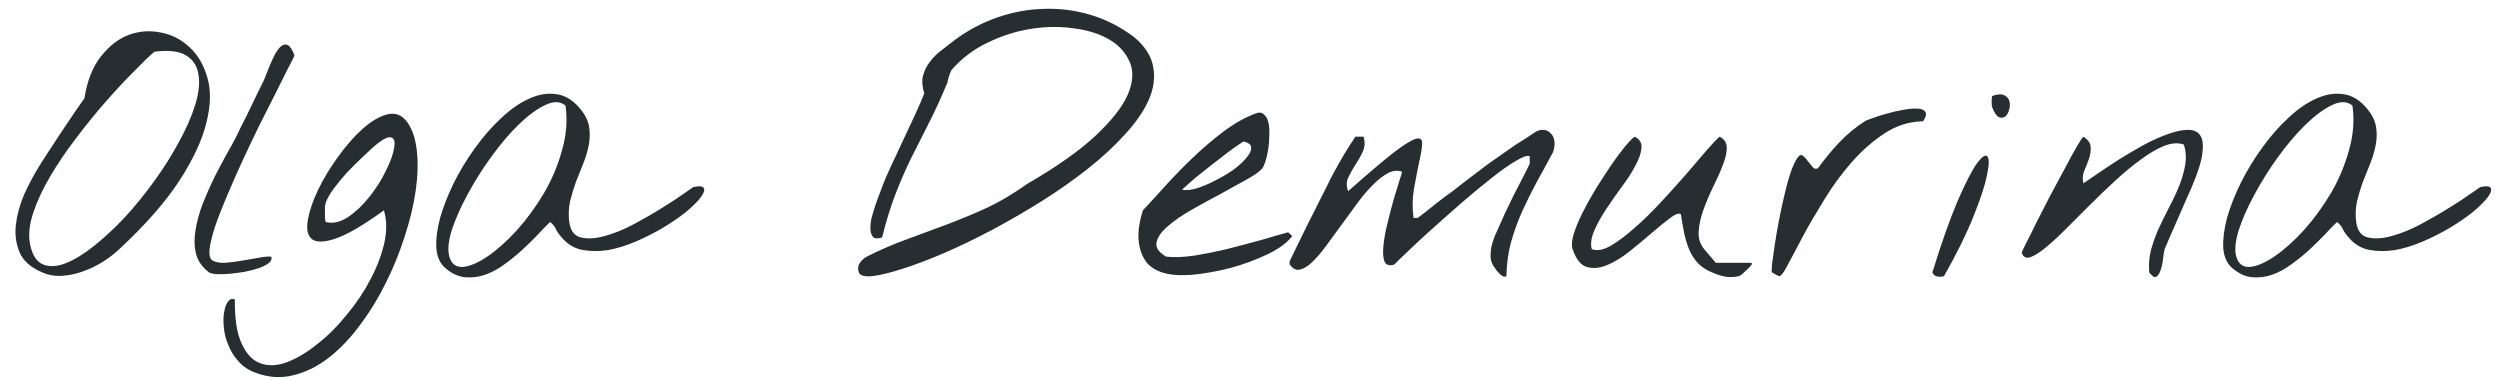 <?xml version="1.0" encoding="UTF-8"?> <svg xmlns="http://www.w3.org/2000/svg" width="171" height="26" viewBox="0 0 171 26" fill="none"> <path d="M2.892 18.632C2.11 18.303 1.595 17.85 1.345 17.272C1.095 16.678 1.009 16.046 1.087 15.374C1.165 14.686 1.353 13.999 1.649 13.311C1.962 12.624 2.282 12.014 2.61 11.483C2.72 11.296 2.923 10.975 3.22 10.522C3.517 10.069 3.829 9.593 4.157 9.093C4.501 8.577 4.821 8.1 5.118 7.663C5.431 7.21 5.649 6.897 5.774 6.725C5.962 5.522 6.337 4.569 6.899 3.866C7.462 3.147 8.095 2.655 8.798 2.389C9.517 2.124 10.251 2.069 11.001 2.225C11.751 2.366 12.407 2.702 12.97 3.233C13.532 3.749 13.938 4.444 14.188 5.319C14.438 6.194 14.415 7.218 14.118 8.389C13.837 9.561 13.227 10.874 12.29 12.327C11.352 13.78 9.978 15.35 8.165 17.038C7.853 17.335 7.478 17.624 7.04 17.905C6.618 18.171 6.165 18.389 5.681 18.561C5.212 18.733 4.735 18.835 4.251 18.866C3.767 18.897 3.313 18.819 2.892 18.632ZM2.071 16.78C2.228 17.483 2.524 17.921 2.962 18.093C3.399 18.264 3.915 18.233 4.509 17.999C5.103 17.764 5.751 17.366 6.454 16.803C7.157 16.241 7.86 15.585 8.563 14.835C9.267 14.069 9.938 13.241 10.579 12.35C11.22 11.46 11.774 10.577 12.243 9.702C12.727 8.827 13.095 7.991 13.345 7.194C13.595 6.397 13.673 5.71 13.579 5.132C13.501 4.538 13.22 4.093 12.735 3.796C12.267 3.499 11.54 3.413 10.556 3.538C10.196 3.85 9.72 4.311 9.126 4.921C8.532 5.514 7.899 6.194 7.228 6.96C6.556 7.725 5.884 8.553 5.212 9.444C4.54 10.319 3.946 11.194 3.431 12.069C2.915 12.944 2.524 13.788 2.259 14.6C1.993 15.413 1.931 16.139 2.071 16.78ZM14.306 18.632C13.852 18.303 13.556 17.889 13.415 17.389C13.29 16.889 13.274 16.35 13.368 15.772C13.462 15.178 13.626 14.569 13.86 13.944C14.11 13.319 14.376 12.717 14.657 12.139C14.954 11.561 15.235 11.03 15.501 10.546C15.782 10.061 16.001 9.663 16.157 9.35C16.204 9.257 16.314 9.03 16.485 8.671C16.673 8.311 16.868 7.921 17.071 7.499C17.274 7.077 17.462 6.686 17.634 6.327C17.821 5.952 17.939 5.718 17.985 5.624C18.032 5.546 18.095 5.397 18.173 5.178C18.267 4.944 18.368 4.694 18.477 4.428C18.587 4.163 18.704 3.913 18.829 3.678C18.97 3.428 19.11 3.249 19.251 3.139C19.407 3.03 19.556 3.014 19.696 3.093C19.852 3.171 20.001 3.405 20.142 3.796C20.079 3.952 19.923 4.264 19.673 4.733C19.439 5.202 19.157 5.764 18.829 6.421C18.501 7.077 18.134 7.803 17.727 8.6C17.337 9.397 16.954 10.202 16.579 11.014C16.204 11.827 15.852 12.624 15.524 13.405C15.196 14.171 14.923 14.874 14.704 15.514C14.501 16.139 14.376 16.663 14.329 17.085C14.298 17.491 14.376 17.741 14.563 17.835C14.782 17.944 15.063 17.991 15.407 17.975C15.767 17.944 16.134 17.897 16.509 17.835C16.884 17.772 17.251 17.71 17.61 17.647C17.97 17.569 18.282 17.538 18.548 17.553C18.61 17.694 18.564 17.835 18.407 17.975C18.251 18.1 18.032 18.218 17.751 18.327C17.47 18.421 17.142 18.507 16.767 18.585C16.407 18.647 16.056 18.694 15.712 18.725C15.384 18.757 15.087 18.764 14.821 18.749C14.571 18.733 14.399 18.694 14.306 18.632ZM17.493 25.499C17.009 25.327 16.618 25.069 16.321 24.725C16.009 24.382 15.774 24.007 15.618 23.6C15.446 23.21 15.345 22.811 15.313 22.405C15.267 21.999 15.274 21.639 15.337 21.327C15.384 21.014 15.477 20.772 15.618 20.6C15.743 20.444 15.892 20.405 16.064 20.483C16.048 21.843 16.212 22.866 16.556 23.553C16.884 24.257 17.321 24.694 17.868 24.866C18.399 25.053 19.009 25.014 19.696 24.749C20.368 24.483 21.048 24.069 21.735 23.507C22.439 22.96 23.102 22.296 23.727 21.514C24.368 20.749 24.907 19.944 25.345 19.1C25.782 18.272 26.095 17.452 26.282 16.639C26.47 15.811 26.462 15.061 26.259 14.389C24.852 15.405 23.759 16.046 22.977 16.311C22.196 16.577 21.649 16.593 21.337 16.358C21.04 16.108 20.946 15.671 21.056 15.046C21.165 14.421 21.399 13.733 21.759 12.983C22.118 12.233 22.571 11.483 23.118 10.733C23.665 9.968 24.227 9.327 24.806 8.811C25.384 8.296 25.939 7.968 26.47 7.827C27.017 7.686 27.47 7.85 27.829 8.319C28.189 8.803 28.415 9.46 28.509 10.288C28.602 11.1 28.579 12.007 28.439 13.007C28.298 14.007 28.048 15.053 27.689 16.147C27.345 17.241 26.915 18.303 26.399 19.335C25.884 20.382 25.29 21.35 24.618 22.241C23.962 23.132 23.251 23.874 22.485 24.468C21.72 25.061 20.915 25.46 20.071 25.663C19.227 25.882 18.368 25.827 17.493 25.499ZM22.274 13.874C22.259 13.921 22.243 14.007 22.227 14.132C22.227 14.257 22.227 14.389 22.227 14.53C22.227 14.671 22.227 14.803 22.227 14.928C22.243 15.053 22.259 15.139 22.274 15.186C22.774 15.311 23.29 15.194 23.821 14.835C24.352 14.475 24.837 14.014 25.274 13.452C25.727 12.889 26.102 12.296 26.399 11.671C26.712 11.046 26.899 10.522 26.962 10.1C27.04 9.678 26.962 9.444 26.727 9.397C26.493 9.335 26.064 9.585 25.439 10.147C25.251 10.319 25.001 10.553 24.689 10.85C24.376 11.147 24.056 11.467 23.727 11.811C23.415 12.155 23.118 12.514 22.837 12.889C22.571 13.249 22.384 13.577 22.274 13.874ZM30.477 18.35C30.102 18.038 29.892 17.577 29.845 16.968C29.814 16.358 29.899 15.671 30.102 14.905C30.321 14.139 30.634 13.342 31.04 12.514C31.462 11.671 31.946 10.874 32.493 10.124C33.04 9.358 33.634 8.678 34.274 8.085C34.915 7.475 35.556 7.03 36.196 6.749C36.837 6.452 37.462 6.35 38.071 6.444C38.681 6.522 39.235 6.874 39.735 7.499C40.048 7.889 40.235 8.288 40.298 8.694C40.36 9.085 40.352 9.491 40.274 9.913C40.196 10.319 40.071 10.741 39.899 11.178C39.727 11.6 39.556 12.03 39.384 12.467C39.227 12.905 39.095 13.35 38.985 13.803C38.892 14.257 38.876 14.717 38.938 15.186C39.017 15.78 39.282 16.132 39.735 16.241C40.188 16.35 40.727 16.319 41.352 16.147C41.993 15.975 42.665 15.702 43.368 15.327C44.071 14.952 44.72 14.577 45.313 14.202C45.923 13.827 46.423 13.499 46.813 13.217C47.22 12.936 47.423 12.796 47.423 12.796C47.86 12.702 48.102 12.733 48.149 12.889C48.212 13.03 48.126 13.249 47.892 13.546C47.673 13.827 47.337 14.155 46.884 14.53C46.431 14.889 45.915 15.241 45.337 15.585C44.759 15.928 44.142 16.241 43.485 16.522C42.829 16.803 42.188 16.999 41.563 17.108C40.938 17.202 40.345 17.194 39.782 17.085C39.235 16.96 38.782 16.678 38.423 16.241C38.251 16.053 38.118 15.866 38.024 15.678C37.946 15.491 37.813 15.327 37.626 15.186C37.392 15.405 37.11 15.694 36.782 16.053C36.454 16.397 36.095 16.749 35.704 17.108C35.329 17.452 34.923 17.78 34.485 18.093C34.063 18.405 33.626 18.639 33.173 18.796C32.72 18.952 32.259 19.007 31.79 18.96C31.337 18.913 30.899 18.71 30.477 18.35ZM30.735 17.553C30.876 18.053 31.189 18.288 31.673 18.257C32.157 18.21 32.72 17.968 33.36 17.53C34.001 17.093 34.665 16.499 35.352 15.749C36.04 14.983 36.657 14.139 37.204 13.217C37.751 12.28 38.165 11.296 38.446 10.264C38.743 9.233 38.821 8.218 38.681 7.218C38.306 6.921 37.837 6.913 37.274 7.194C36.712 7.46 36.11 7.905 35.47 8.53C34.845 9.139 34.22 9.874 33.595 10.733C32.985 11.577 32.446 12.436 31.977 13.311C31.509 14.171 31.149 14.983 30.899 15.749C30.665 16.514 30.61 17.116 30.735 17.553ZM58.743 18.632C58.665 18.397 58.681 18.194 58.79 18.022C58.899 17.835 59.063 17.678 59.282 17.553C60.251 17.069 61.196 16.663 62.118 16.335C63.04 15.991 63.946 15.655 64.837 15.327C65.743 14.983 66.642 14.608 67.532 14.202C68.423 13.78 69.329 13.241 70.251 12.585C72.298 11.397 73.868 10.288 74.962 9.257C76.056 8.225 76.782 7.296 77.142 6.468C77.501 5.624 77.548 4.889 77.282 4.264C77.017 3.624 76.556 3.108 75.899 2.718C75.243 2.327 74.439 2.069 73.485 1.944C72.548 1.803 71.571 1.811 70.556 1.968C69.54 2.124 68.548 2.436 67.579 2.905C66.61 3.358 65.774 3.991 65.071 4.803C65.056 4.835 65.032 4.889 65.001 4.968C64.97 5.046 64.939 5.132 64.907 5.225C64.892 5.303 64.868 5.389 64.837 5.483C64.821 5.561 64.814 5.608 64.814 5.624C64.345 6.749 63.899 7.718 63.477 8.53C63.071 9.327 62.681 10.1 62.306 10.85C61.946 11.585 61.602 12.374 61.274 13.217C60.946 14.046 60.634 15.053 60.337 16.241C60.056 16.335 59.852 16.327 59.727 16.218C59.618 16.108 59.556 15.944 59.54 15.725C59.524 15.491 59.548 15.225 59.61 14.928C59.688 14.632 59.774 14.342 59.868 14.061C59.962 13.78 60.056 13.522 60.149 13.288C60.243 13.053 60.306 12.889 60.337 12.796C60.462 12.436 60.657 11.975 60.923 11.413C61.188 10.835 61.47 10.233 61.767 9.608C62.063 8.983 62.345 8.382 62.61 7.803C62.876 7.225 63.079 6.757 63.22 6.397C63.079 5.944 63.048 5.546 63.126 5.202C63.22 4.843 63.376 4.522 63.595 4.241C63.813 3.944 64.079 3.678 64.392 3.444C64.704 3.194 65.017 2.952 65.329 2.718C66.22 2.061 67.181 1.553 68.212 1.194C69.243 0.835 70.29 0.639 71.353 0.608C72.431 0.561 73.501 0.694 74.564 1.007C75.626 1.319 76.626 1.827 77.564 2.53C78.314 3.155 78.751 3.835 78.876 4.569C79.017 5.303 78.915 6.061 78.571 6.843C78.228 7.608 77.689 8.389 76.954 9.186C76.235 9.983 75.392 10.764 74.423 11.53C73.454 12.296 72.399 13.038 71.259 13.757C70.134 14.46 69.001 15.116 67.86 15.725C66.735 16.319 65.634 16.85 64.556 17.319C63.493 17.772 62.54 18.132 61.696 18.397C60.868 18.663 60.188 18.827 59.657 18.889C59.126 18.936 58.821 18.85 58.743 18.632ZM79.485 18.632C79.017 18.475 78.657 18.241 78.407 17.928C78.173 17.6 78.017 17.241 77.939 16.85C77.86 16.46 77.845 16.053 77.892 15.632C77.954 15.194 78.048 14.78 78.173 14.389C78.642 13.889 79.165 13.319 79.743 12.678C80.337 12.022 80.962 11.382 81.618 10.757C82.274 10.132 82.954 9.553 83.657 9.022C84.376 8.475 85.103 8.061 85.837 7.78C86.087 7.671 86.282 7.678 86.423 7.803C86.579 7.913 86.689 8.093 86.751 8.343C86.814 8.593 86.837 8.882 86.821 9.21C86.821 9.538 86.798 9.858 86.751 10.171C86.704 10.483 86.642 10.764 86.564 11.014C86.485 11.264 86.407 11.436 86.329 11.53C86.142 11.749 85.774 12.007 85.228 12.303C84.696 12.6 84.103 12.928 83.446 13.288C82.79 13.632 82.134 13.991 81.478 14.366C80.821 14.741 80.282 15.116 79.86 15.491C79.439 15.85 79.189 16.21 79.11 16.569C79.032 16.928 79.251 17.257 79.767 17.553C80.298 17.616 80.939 17.593 81.689 17.483C82.454 17.358 83.228 17.202 84.009 17.014C84.806 16.811 85.571 16.608 86.306 16.405C87.04 16.186 87.642 16.014 88.11 15.889L88.392 16.147C88.048 16.6 87.485 17.014 86.704 17.389C85.923 17.764 85.079 18.077 84.173 18.327C83.267 18.561 82.384 18.718 81.524 18.796C80.665 18.858 79.985 18.803 79.485 18.632ZM85.087 9.678C85.071 9.663 84.954 9.733 84.735 9.889C84.517 10.03 84.243 10.225 83.915 10.475C83.603 10.71 83.259 10.975 82.884 11.272C82.524 11.553 82.189 11.819 81.876 12.069C81.579 12.319 81.329 12.538 81.126 12.725C80.923 12.897 80.837 12.983 80.868 12.983C81.118 13.03 81.439 12.999 81.829 12.889C82.235 12.764 82.649 12.592 83.071 12.374C83.509 12.155 83.923 11.913 84.314 11.647C84.704 11.366 85.009 11.092 85.228 10.827C85.462 10.561 85.579 10.327 85.579 10.124C85.595 9.921 85.431 9.772 85.087 9.678ZM102.267 18.35C102.095 18.147 101.993 17.921 101.962 17.671C101.946 17.405 101.962 17.147 102.009 16.897C102.071 16.632 102.149 16.382 102.243 16.147C102.353 15.897 102.454 15.671 102.548 15.467C102.61 15.311 102.735 15.03 102.923 14.624C103.126 14.202 103.337 13.764 103.556 13.311C103.79 12.858 104.009 12.436 104.212 12.046C104.415 11.639 104.556 11.358 104.634 11.202V10.686C104.478 10.608 104.157 10.717 103.673 11.014C103.188 11.296 102.626 11.694 101.985 12.21C101.345 12.71 100.665 13.272 99.946 13.897C99.228 14.522 98.548 15.124 97.907 15.702C97.282 16.264 96.735 16.772 96.267 17.225C95.798 17.663 95.501 17.952 95.376 18.093C95.032 18.202 94.806 18.132 94.696 17.882C94.603 17.616 94.579 17.257 94.626 16.803C94.673 16.335 94.767 15.819 94.907 15.257C95.048 14.678 95.189 14.139 95.329 13.639C95.485 13.124 95.618 12.686 95.728 12.327C95.853 11.967 95.907 11.772 95.892 11.741C95.579 11.632 95.251 11.671 94.907 11.858C94.564 12.046 94.212 12.327 93.853 12.702C93.493 13.061 93.134 13.491 92.774 13.991C92.415 14.475 92.056 14.967 91.696 15.467C91.337 15.952 90.993 16.421 90.665 16.874C90.337 17.311 90.024 17.671 89.728 17.952C89.431 18.233 89.149 18.397 88.884 18.444C88.634 18.491 88.415 18.374 88.228 18.093C88.212 18.077 88.204 18.038 88.204 17.975C88.204 17.913 88.212 17.866 88.228 17.835C88.306 17.678 88.423 17.436 88.579 17.108C88.751 16.764 88.939 16.382 89.142 15.96C89.345 15.538 89.564 15.1 89.798 14.647C90.032 14.178 90.251 13.741 90.454 13.335C90.673 12.913 90.86 12.538 91.017 12.21C91.189 11.882 91.321 11.639 91.415 11.483C91.493 11.327 91.603 11.132 91.743 10.897C91.884 10.647 92.024 10.413 92.165 10.194C92.306 9.96 92.431 9.764 92.54 9.608C92.649 9.436 92.704 9.35 92.704 9.35H93.267C93.376 9.71 93.36 10.046 93.22 10.358C93.079 10.671 92.907 10.975 92.704 11.272C92.517 11.569 92.353 11.866 92.212 12.163C92.087 12.444 92.087 12.749 92.212 13.077C93.556 11.889 94.587 11.014 95.306 10.452C96.04 9.889 96.556 9.569 96.853 9.491C97.149 9.413 97.29 9.53 97.274 9.843C97.259 10.155 97.189 10.577 97.064 11.108C96.954 11.639 96.837 12.249 96.712 12.936C96.603 13.608 96.595 14.264 96.689 14.905H96.97C97.064 14.842 97.22 14.725 97.439 14.553C97.657 14.382 97.892 14.194 98.142 13.991C98.407 13.788 98.649 13.6 98.868 13.428C99.103 13.257 99.267 13.139 99.36 13.077C99.532 12.936 99.782 12.741 100.11 12.491C100.438 12.241 100.767 11.991 101.095 11.741C101.438 11.475 101.743 11.249 102.009 11.061C102.29 10.858 102.47 10.733 102.548 10.686C102.61 10.639 102.743 10.546 102.946 10.405C103.165 10.249 103.399 10.085 103.649 9.913C103.915 9.741 104.165 9.585 104.399 9.444C104.634 9.288 104.806 9.171 104.915 9.093C105.149 8.936 105.368 8.866 105.571 8.882C105.774 8.897 105.938 8.975 106.063 9.116C106.204 9.241 106.29 9.421 106.321 9.655C106.353 9.874 106.321 10.124 106.228 10.405C105.853 11.108 105.478 11.796 105.103 12.467C104.743 13.139 104.407 13.819 104.095 14.507C103.798 15.178 103.548 15.874 103.345 16.593C103.157 17.311 103.056 18.077 103.04 18.889C102.962 18.936 102.876 18.936 102.782 18.889C102.704 18.843 102.626 18.78 102.548 18.702C102.47 18.624 102.399 18.546 102.337 18.468C102.29 18.389 102.267 18.35 102.267 18.35ZM117.103 18.632C116.681 18.46 116.345 18.233 116.095 17.952C115.845 17.671 115.649 17.35 115.509 16.991C115.368 16.632 115.259 16.257 115.181 15.866C115.103 15.46 115.032 15.053 114.97 14.647C114.829 14.553 114.579 14.647 114.22 14.928C113.86 15.194 113.446 15.53 112.978 15.936C112.509 16.343 112.001 16.764 111.454 17.202C110.923 17.624 110.407 17.936 109.907 18.139C109.407 18.343 108.946 18.382 108.524 18.257C108.118 18.132 107.798 17.725 107.563 17.038C107.485 16.803 107.509 16.468 107.634 16.03C107.774 15.577 107.978 15.085 108.243 14.553C108.509 14.022 108.813 13.475 109.157 12.913C109.517 12.335 109.86 11.803 110.188 11.319C110.532 10.819 110.845 10.397 111.126 10.053C111.423 9.694 111.649 9.46 111.806 9.35C112.165 9.522 112.321 9.788 112.274 10.147C112.243 10.491 112.103 10.889 111.853 11.342C111.618 11.796 111.306 12.28 110.915 12.796C110.54 13.311 110.181 13.827 109.837 14.342C109.509 14.842 109.243 15.327 109.04 15.796C108.837 16.264 108.782 16.678 108.876 17.038C109.22 17.178 109.642 17.108 110.142 16.827C110.657 16.53 111.204 16.124 111.782 15.608C112.376 15.092 112.978 14.507 113.587 13.85C114.212 13.178 114.79 12.538 115.321 11.928C115.853 11.303 116.321 10.757 116.728 10.288C117.134 9.819 117.431 9.507 117.618 9.35C117.946 9.507 118.11 9.764 118.11 10.124C118.11 10.467 118.017 10.866 117.829 11.319C117.657 11.772 117.438 12.264 117.173 12.796C116.923 13.311 116.704 13.827 116.517 14.342C116.329 14.858 116.22 15.35 116.188 15.819C116.157 16.288 116.282 16.694 116.563 17.038L117.36 17.975H119.728C119.837 17.975 119.86 18.022 119.798 18.116C119.735 18.21 119.642 18.311 119.517 18.421C119.407 18.53 119.29 18.639 119.165 18.749C119.04 18.843 118.97 18.889 118.954 18.889C118.548 18.968 118.22 18.975 117.97 18.913C117.72 18.866 117.431 18.772 117.103 18.632ZM121.204 18.632C121.173 18.616 121.173 18.436 121.204 18.093C121.251 17.733 121.313 17.288 121.392 16.757C121.47 16.225 121.571 15.639 121.696 14.999C121.821 14.358 121.954 13.749 122.095 13.171C122.235 12.577 122.384 12.061 122.54 11.624C122.712 11.171 122.876 10.858 123.032 10.686C123.142 10.577 123.251 10.577 123.36 10.686C123.47 10.78 123.579 10.905 123.688 11.061C123.798 11.202 123.907 11.335 124.017 11.46C124.126 11.569 124.243 11.577 124.368 11.483C124.806 10.874 125.282 10.296 125.798 9.749C126.329 9.186 126.915 8.702 127.556 8.296C127.618 8.249 127.79 8.178 128.071 8.085C128.353 7.975 128.673 7.874 129.032 7.78C129.392 7.671 129.759 7.585 130.134 7.522C130.524 7.444 130.853 7.413 131.118 7.428C131.399 7.428 131.587 7.499 131.681 7.639C131.79 7.764 131.743 7.983 131.54 8.296C130.603 8.311 129.728 8.585 128.915 9.116C128.103 9.647 127.353 10.303 126.665 11.085C125.978 11.866 125.353 12.717 124.79 13.639C124.228 14.546 123.735 15.389 123.313 16.171C122.907 16.952 122.563 17.6 122.282 18.116C122.017 18.632 121.821 18.889 121.696 18.889C121.681 18.889 121.61 18.858 121.485 18.796C121.36 18.718 121.267 18.663 121.204 18.632ZM132.173 18.632C132.813 16.569 133.392 14.936 133.907 13.733C134.438 12.514 134.876 11.663 135.22 11.178C135.579 10.694 135.821 10.538 135.946 10.71C136.071 10.882 136.056 11.319 135.899 12.022C135.759 12.725 135.446 13.671 134.962 14.858C134.493 16.03 133.829 17.374 132.97 18.889C132.845 18.936 132.696 18.944 132.524 18.913C132.353 18.882 132.235 18.788 132.173 18.632ZM136.274 7.358C136.243 7.28 136.228 7.139 136.228 6.936C136.228 6.733 136.243 6.608 136.274 6.561C136.634 6.436 136.907 6.421 137.095 6.514C137.282 6.608 137.399 6.749 137.446 6.936C137.493 7.108 137.485 7.296 137.423 7.499C137.376 7.702 137.29 7.858 137.165 7.968C137.04 8.061 136.892 8.077 136.72 8.014C136.563 7.936 136.415 7.718 136.274 7.358ZM147.009 18.632C146.962 18.116 147.001 17.608 147.126 17.108C147.267 16.593 147.446 16.093 147.665 15.608C147.899 15.108 148.142 14.616 148.392 14.132C148.657 13.632 148.884 13.147 149.071 12.678C149.259 12.194 149.392 11.725 149.47 11.272C149.548 10.803 149.517 10.342 149.376 9.889C148.985 9.749 148.532 9.78 148.017 9.983C147.517 10.186 146.985 10.499 146.423 10.921C145.86 11.327 145.274 11.811 144.665 12.374C144.071 12.921 143.485 13.483 142.907 14.061C142.345 14.624 141.806 15.163 141.29 15.678C140.774 16.194 140.306 16.624 139.884 16.968C139.478 17.296 139.134 17.507 138.853 17.6C138.571 17.678 138.384 17.577 138.29 17.296C138.274 17.28 138.36 17.085 138.548 16.71C138.751 16.319 138.993 15.835 139.274 15.257C139.571 14.678 139.892 14.053 140.235 13.382C140.595 12.71 140.931 12.085 141.243 11.507C141.556 10.913 141.829 10.413 142.063 10.007C142.298 9.6 142.446 9.382 142.509 9.35C142.837 9.569 143.001 9.811 143.001 10.077C143.017 10.327 142.978 10.592 142.884 10.874C142.79 11.139 142.681 11.413 142.556 11.694C142.446 11.975 142.431 12.257 142.509 12.538C142.759 12.366 143.103 12.132 143.54 11.835C143.993 11.522 144.478 11.202 144.993 10.874C145.524 10.546 146.071 10.225 146.634 9.913C147.212 9.6 147.751 9.358 148.251 9.186C148.751 8.999 149.196 8.897 149.587 8.882C149.993 8.866 150.29 8.983 150.478 9.233C150.665 9.483 150.72 9.897 150.642 10.475C150.579 11.038 150.337 11.811 149.915 12.796C149.868 12.905 149.751 13.171 149.563 13.592C149.392 13.999 149.196 14.444 148.978 14.928C148.774 15.397 148.579 15.842 148.392 16.264C148.22 16.671 148.11 16.928 148.063 17.038C148.048 17.1 148.024 17.218 147.993 17.389C147.978 17.546 147.954 17.725 147.923 17.928C147.892 18.116 147.845 18.303 147.782 18.491C147.72 18.663 147.642 18.796 147.548 18.889C147.454 18.983 147.345 18.975 147.22 18.866C147.095 18.741 147.024 18.663 147.009 18.632ZM152.704 18.35C152.329 18.038 152.118 17.577 152.071 16.968C152.04 16.358 152.126 15.671 152.329 14.905C152.548 14.139 152.86 13.342 153.267 12.514C153.688 11.671 154.173 10.874 154.72 10.124C155.267 9.358 155.86 8.678 156.501 8.085C157.142 7.475 157.782 7.03 158.423 6.749C159.063 6.452 159.688 6.35 160.298 6.444C160.907 6.522 161.462 6.874 161.962 7.499C162.274 7.889 162.462 8.288 162.524 8.694C162.587 9.085 162.579 9.491 162.501 9.913C162.423 10.319 162.298 10.741 162.126 11.178C161.954 11.6 161.782 12.03 161.61 12.467C161.454 12.905 161.321 13.35 161.212 13.803C161.118 14.257 161.103 14.717 161.165 15.186C161.243 15.78 161.509 16.132 161.962 16.241C162.415 16.35 162.954 16.319 163.579 16.147C164.22 15.975 164.892 15.702 165.595 15.327C166.298 14.952 166.946 14.577 167.54 14.202C168.149 13.827 168.649 13.499 169.04 13.217C169.446 12.936 169.649 12.796 169.649 12.796C170.087 12.702 170.329 12.733 170.376 12.889C170.438 13.03 170.353 13.249 170.118 13.546C169.899 13.827 169.563 14.155 169.11 14.53C168.657 14.889 168.142 15.241 167.563 15.585C166.985 15.928 166.368 16.241 165.712 16.522C165.056 16.803 164.415 16.999 163.79 17.108C163.165 17.202 162.571 17.194 162.009 17.085C161.462 16.96 161.009 16.678 160.649 16.241C160.478 16.053 160.345 15.866 160.251 15.678C160.173 15.491 160.04 15.327 159.853 15.186C159.618 15.405 159.337 15.694 159.009 16.053C158.681 16.397 158.321 16.749 157.931 17.108C157.556 17.452 157.149 17.78 156.712 18.093C156.29 18.405 155.853 18.639 155.399 18.796C154.946 18.952 154.485 19.007 154.017 18.96C153.563 18.913 153.126 18.71 152.704 18.35ZM152.962 17.553C153.103 18.053 153.415 18.288 153.899 18.257C154.384 18.21 154.946 17.968 155.587 17.53C156.228 17.093 156.892 16.499 157.579 15.749C158.267 14.983 158.884 14.139 159.431 13.217C159.978 12.28 160.392 11.296 160.673 10.264C160.97 9.233 161.048 8.218 160.907 7.218C160.532 6.921 160.063 6.913 159.501 7.194C158.938 7.46 158.337 7.905 157.696 8.53C157.071 9.139 156.446 9.874 155.821 10.733C155.212 11.577 154.673 12.436 154.204 13.311C153.735 14.171 153.376 14.983 153.126 15.749C152.892 16.514 152.837 17.116 152.962 17.553Z" fill="#272E31"></path> </svg> 